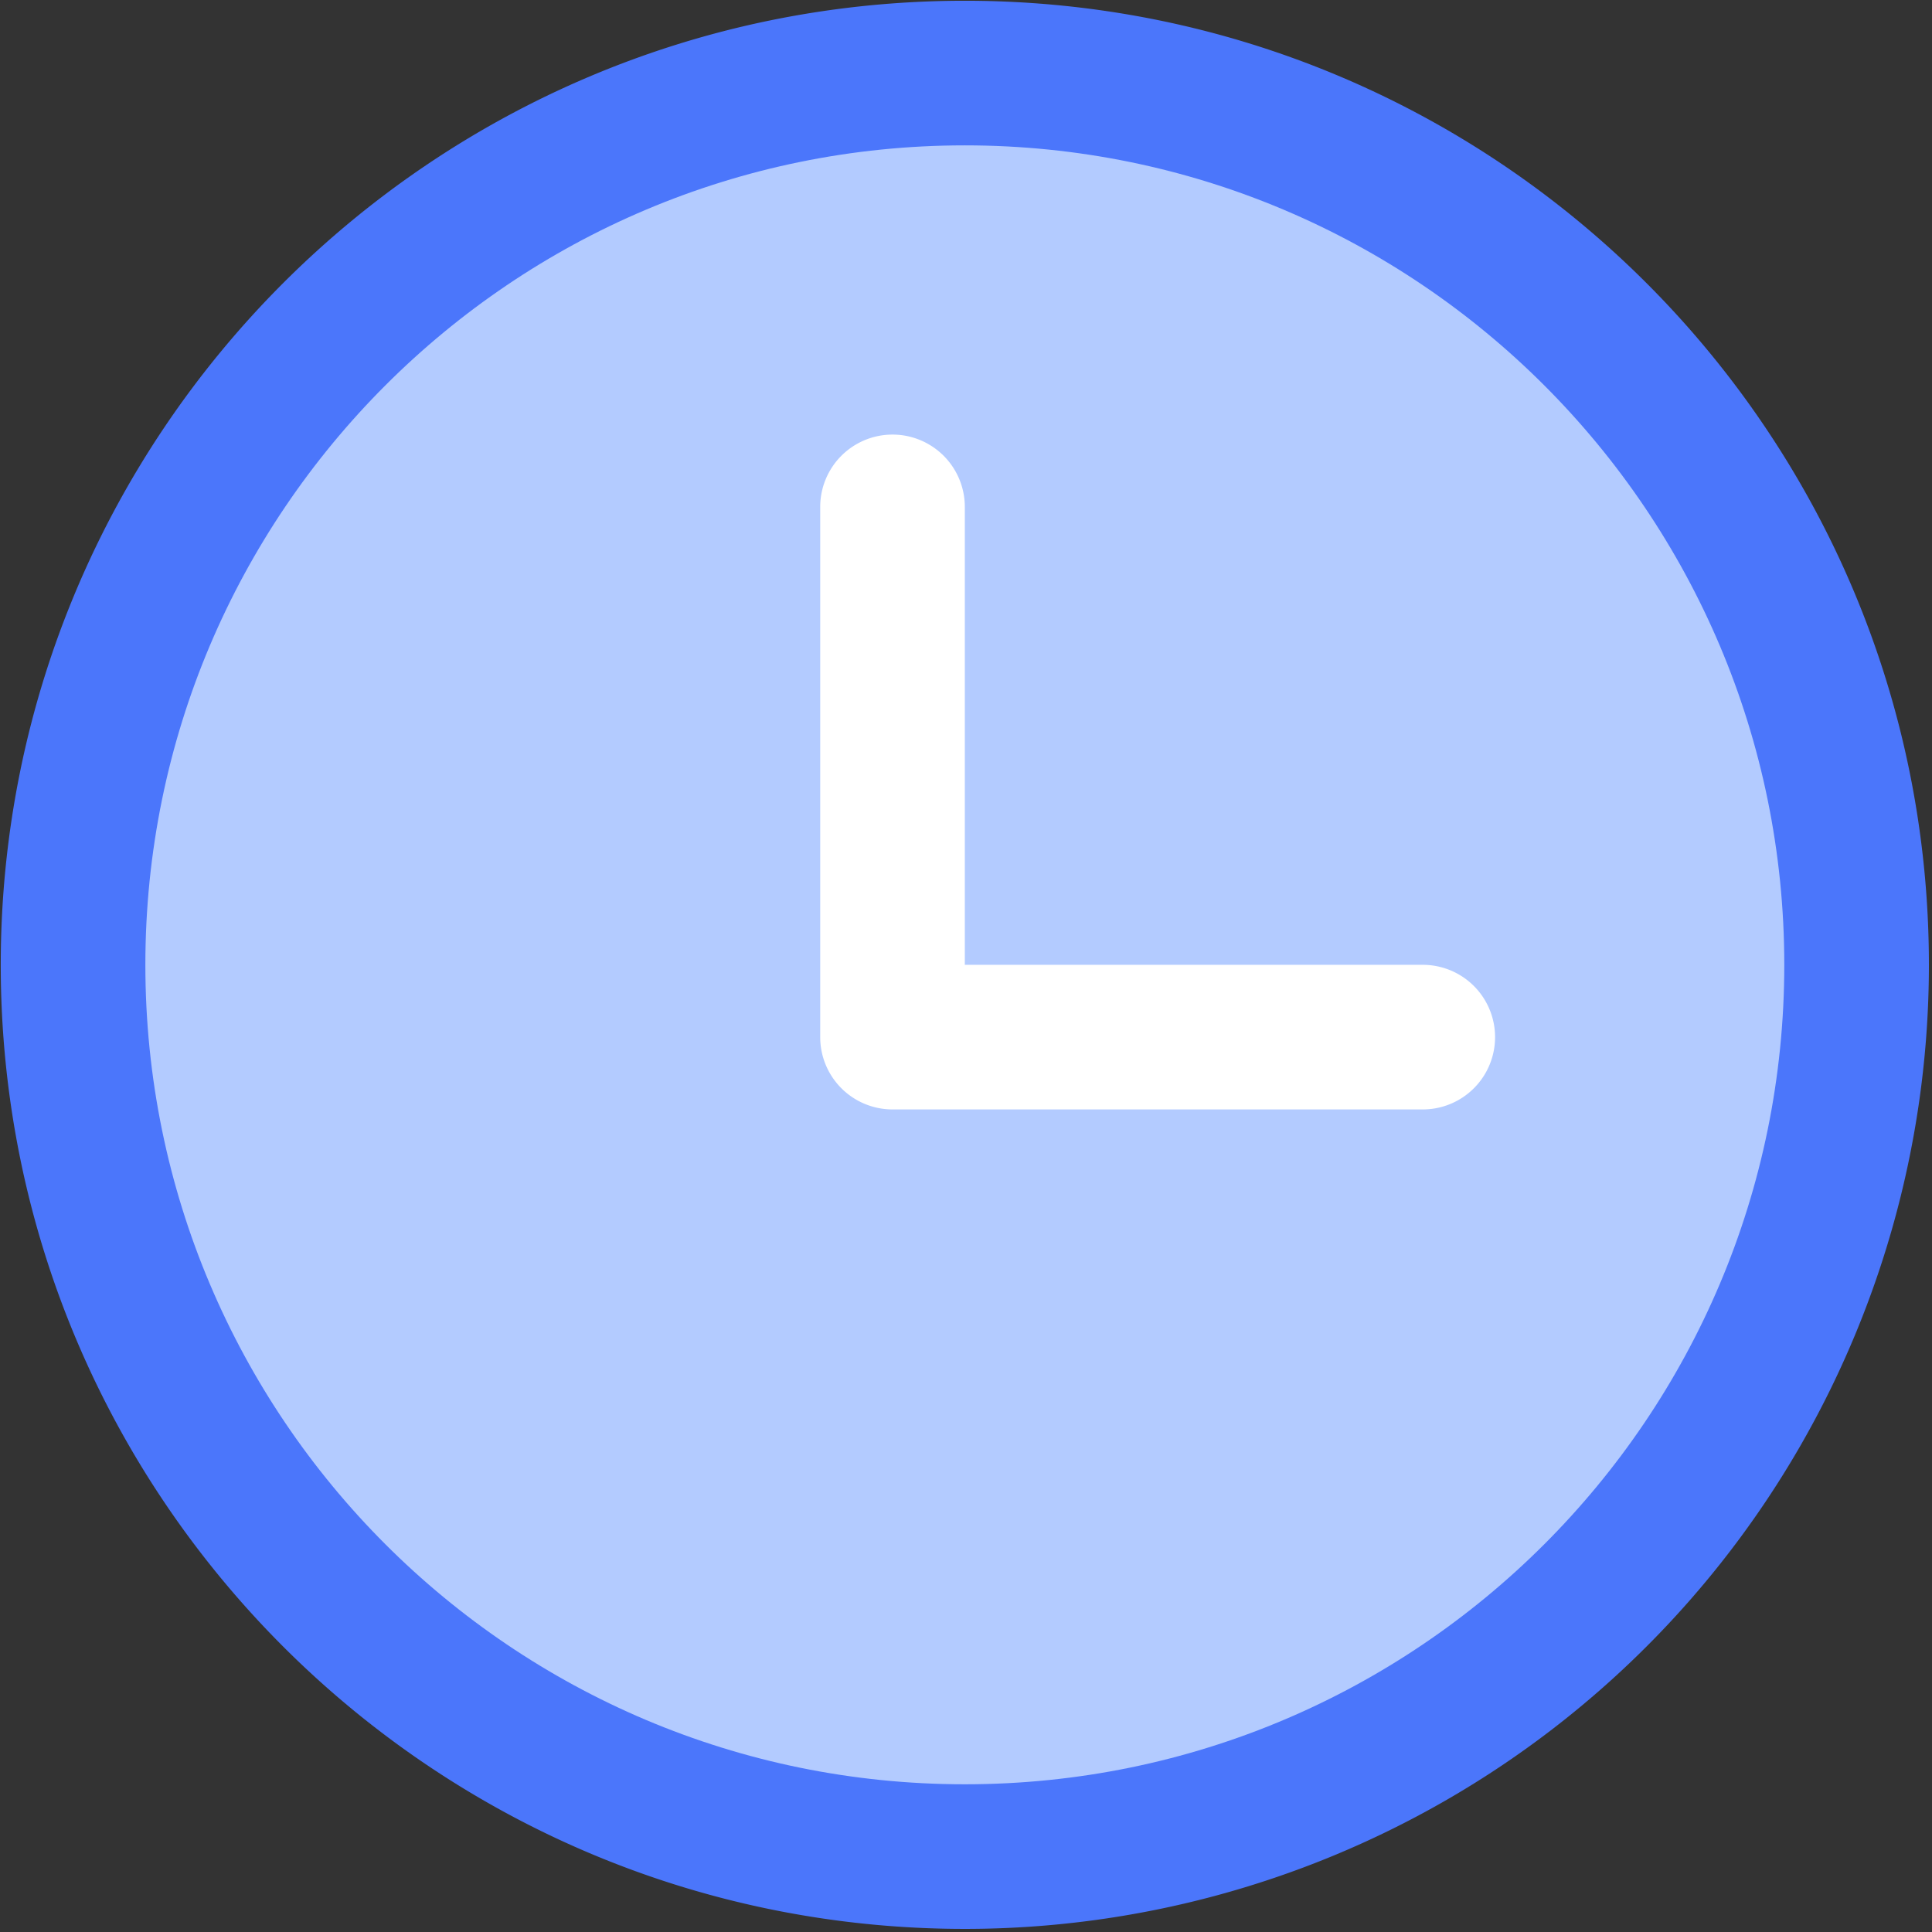 <?xml version="1.0" standalone="no"?><!DOCTYPE svg PUBLIC "-//W3C//DTD SVG 1.1//EN" "http://www.w3.org/Graphics/SVG/1.1/DTD/svg11.dtd"><svg t="1698905970991" class="icon" viewBox="0 0 1024 1024" version="1.1" xmlns="http://www.w3.org/2000/svg" p-id="115052" xmlns:xlink="http://www.w3.org/1999/xlink" width="50" height="50"><rect x="0" y="0" width="1024" height="1024" fill="#333333" stroke="none"/><path d="M511.375 1022.357c-282.201 0-510.976-228.775-510.976-510.982C0.399 229.174 229.174 0.399 511.375 0.399c282.207 0 510.982 228.775 510.982 510.976a510.976 510.976 0 0 1-510.982 510.982z" fill="#4B76FB" p-id="115053" data-spm-anchor-id="a313x.search_index.0.i181.8a0b3a810MvMIp" class=""></path><path d="M511.375 77.045c-239.874 0-434.329 194.456-434.329 434.329s194.456 434.335 434.329 434.335 434.335-194.456 434.335-434.335c0-239.874-194.456-434.329-434.335-434.329z" fill="#B3CBFF" p-id="115054" data-spm-anchor-id="a313x.search_index.0.i182.8a0b3a810MvMIp" class=""></path><path d="M754.093 588.021H473.051a38.323 38.323 0 0 1-38.323-38.323V268.662a38.323 38.323 0 1 1 76.647 0v242.713h242.719a38.323 38.323 0 1 1 0 76.647z" fill="#FFFFFF" p-id="115055"></path></svg>